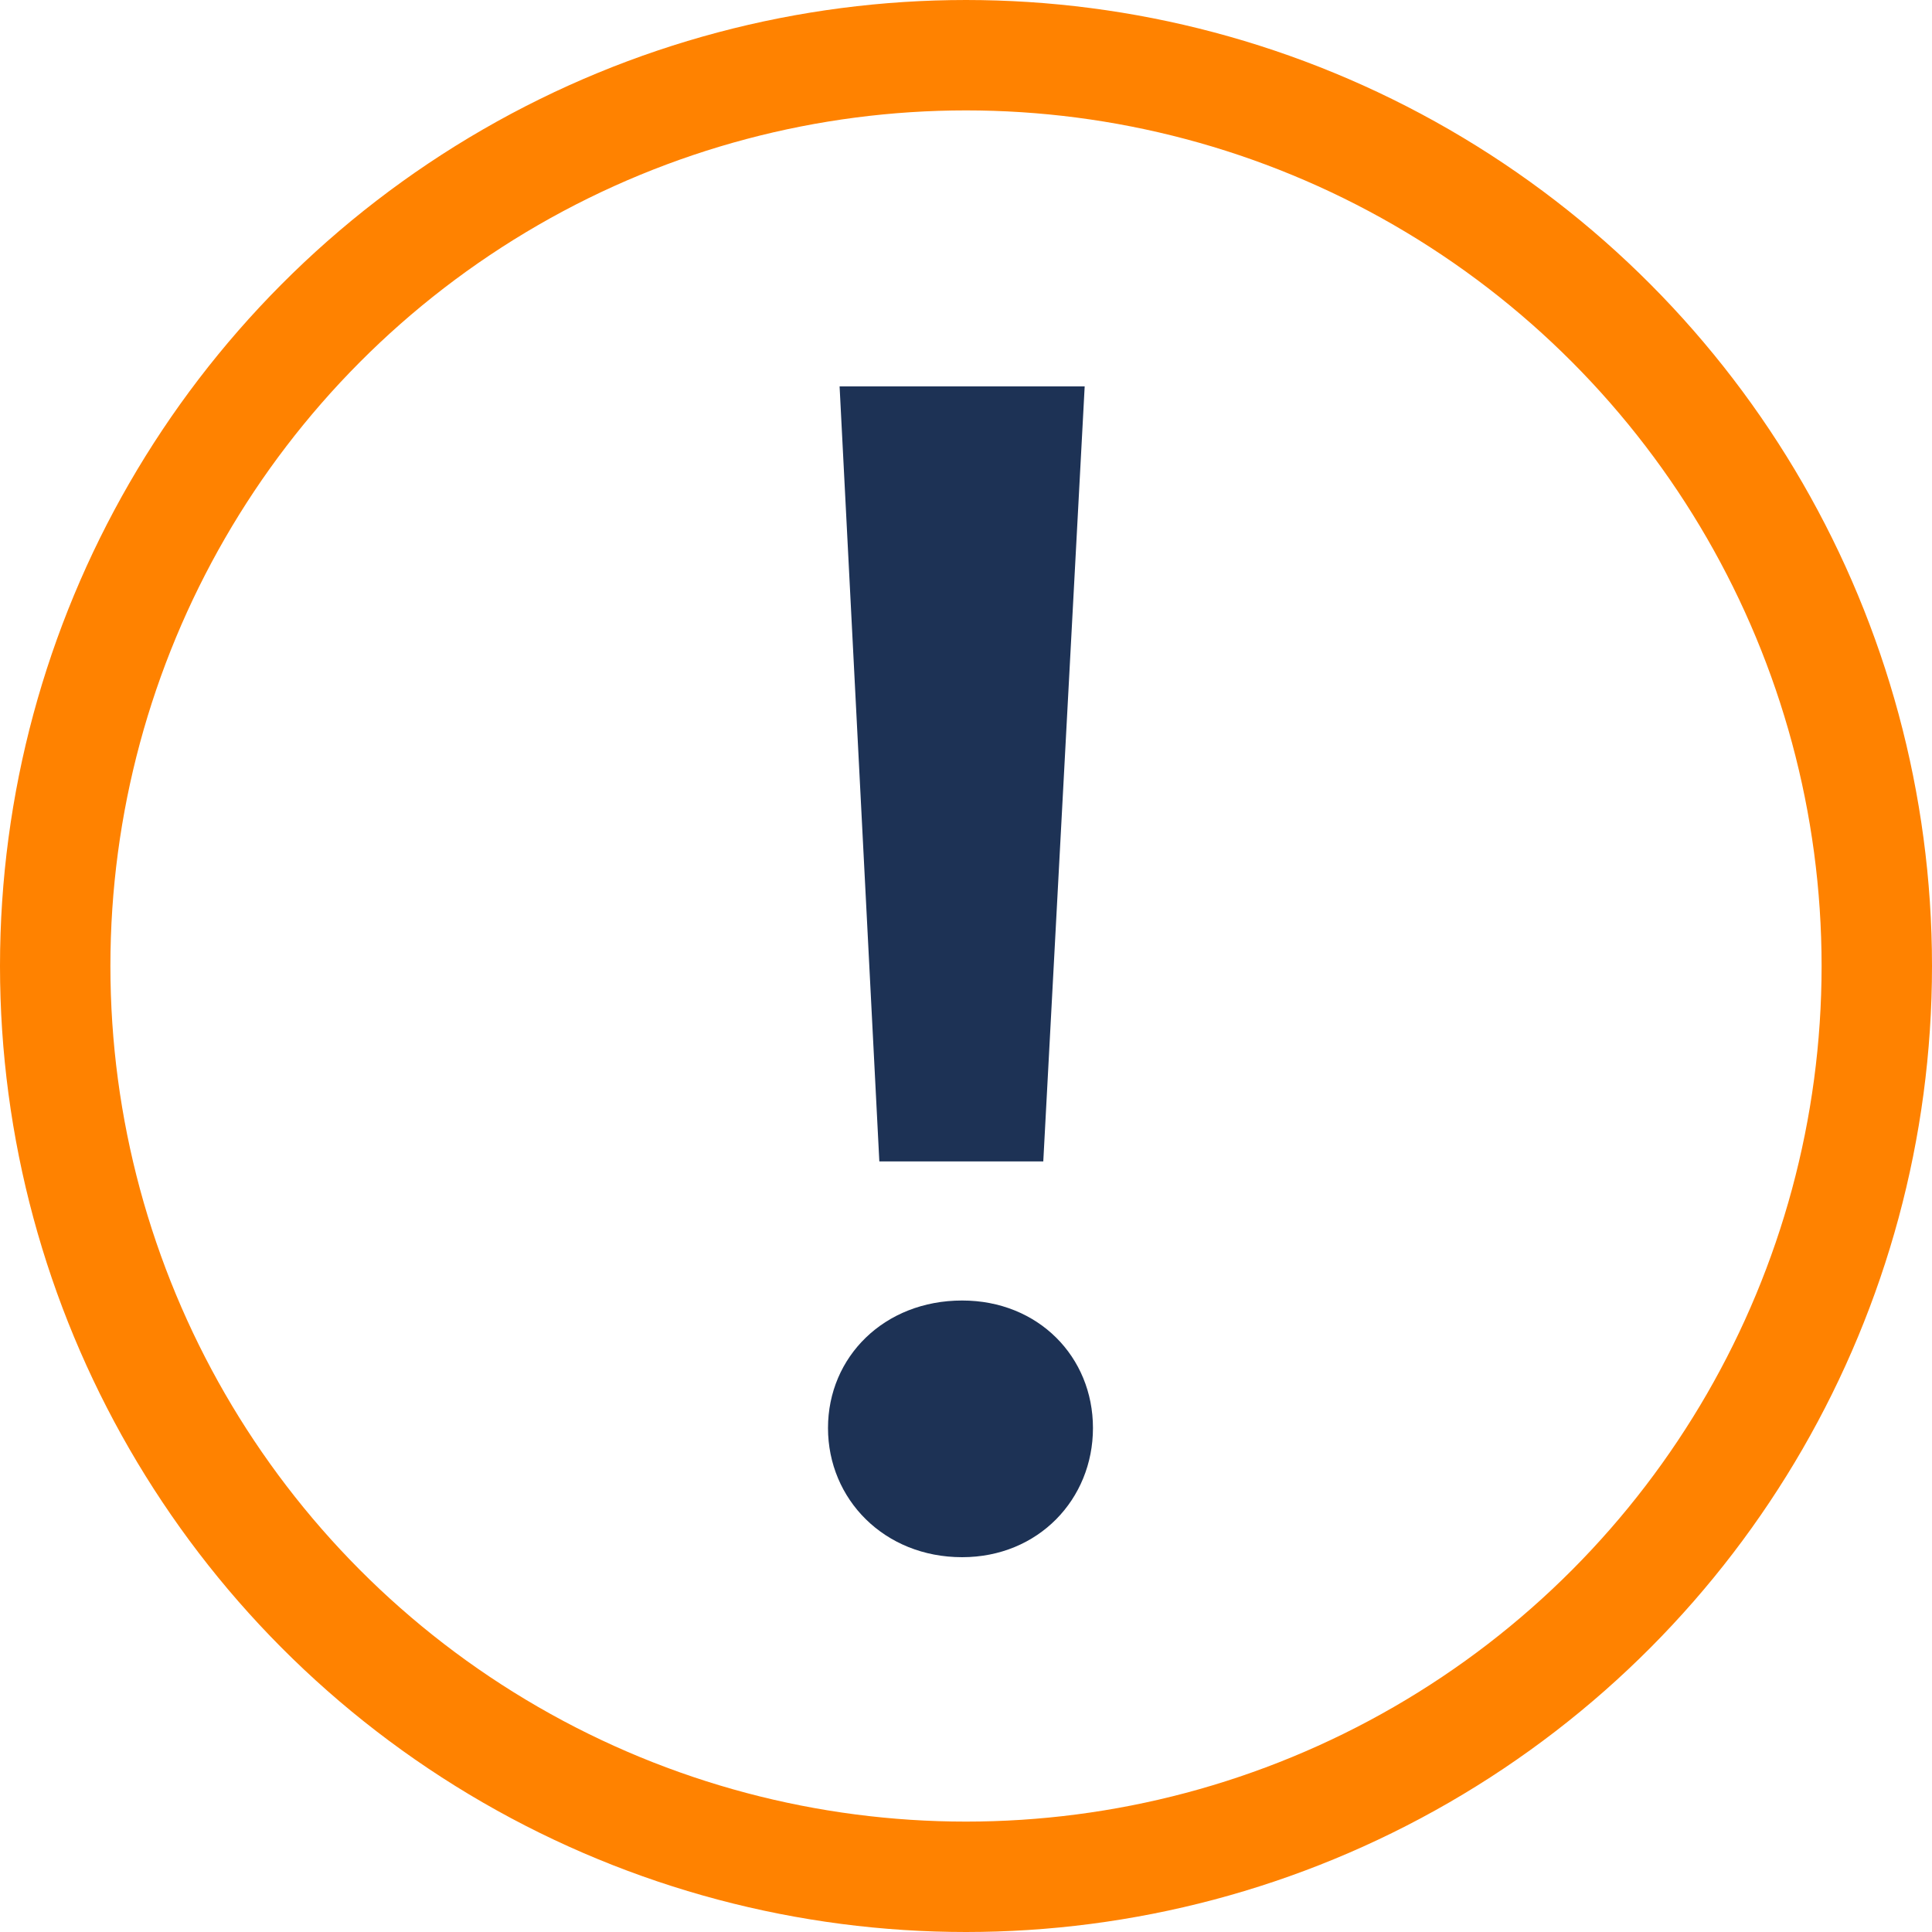 <?xml version="1.0" encoding="UTF-8"?> <svg xmlns="http://www.w3.org/2000/svg" width="70" height="70" viewBox="0 0 70 70" fill="none"><circle cx="35" cy="35" r="33" stroke="#FF8200" stroke-width="4"></circle><path d="M31.86 42.08L30.42 14H39.3L37.8 42.08H31.86ZM34.86 56.42C32.04 56.42 30 54.32 30 51.74C30 49.16 32.04 47.12 34.86 47.12C37.62 47.12 39.6 49.16 39.6 51.74C39.6 54.32 37.62 56.42 34.86 56.42Z" fill="#1D3255"></path></svg> 